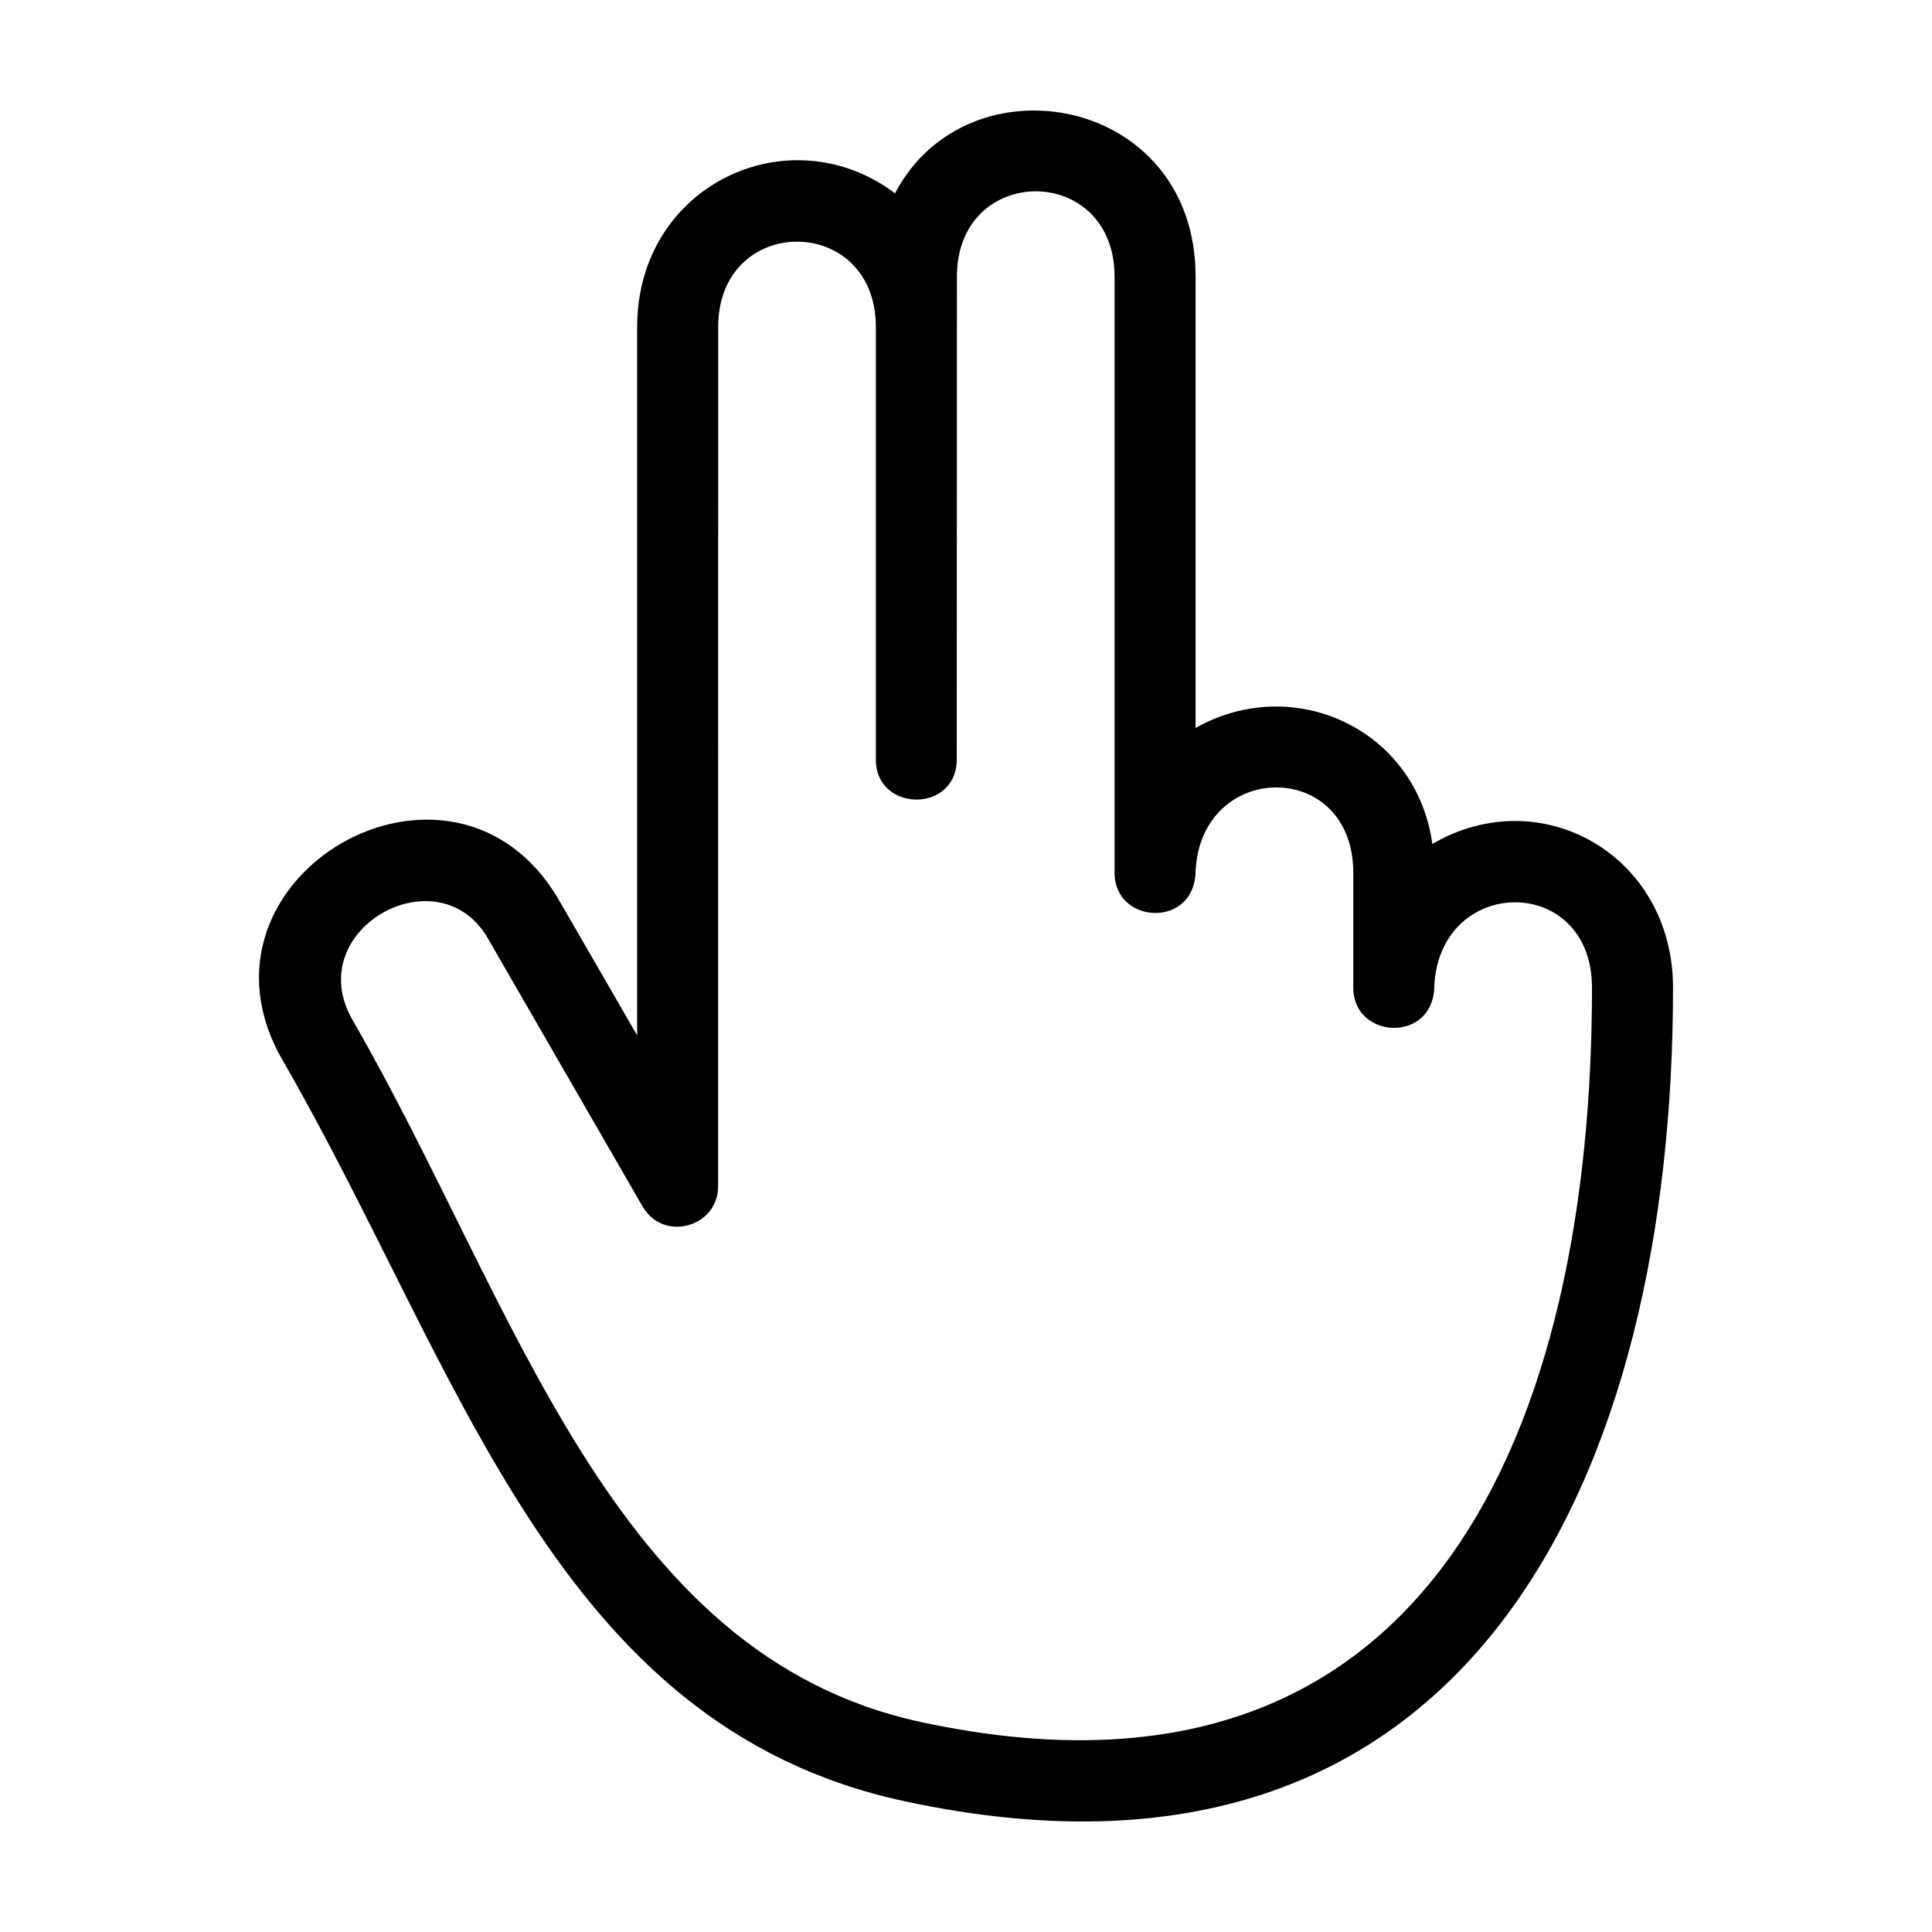 <?xml version="1.0" encoding="UTF-8"?>
<!-- The Best Svg Icon site in the world: iconSvg.co, Visit us! https://iconsvg.co -->
<svg fill="#000000" width="800px" height="800px" version="1.1" viewBox="144 144 512 512" xmlns="http://www.w3.org/2000/svg">
 <path d="m312.85 418.38v-187.71c0-37.742 40.402-56.465 68.336-35.441 19.238-36.746 79.664-25.969 79.664 22.102v119.59c25.762-14.609 58.457 0.098 62.742 30.738 28.691-16.812 63.777 2.894 63.777 38.098 0 128.15-53.078 248.07-203.73 215.57-92.926-20.043-117.55-114.62-164.75-196.36-27.973-48.457 45.262-90.82 73.309-42.316zm1.469 45.398-40.621-70.398c-12.84-23.84-50.199-3.199-36.262 20.941 43.359 75.098 68.254 168.27 150.65 186.04 136.34 29.398 177.81-80.699 177.81-194.6 0-30.191-40.109-29.957-41.781-0.691 0 15.496-21.48 14.484-21.48 0.691v-30.445c0-30.188-40.109-29.949-41.781-0.691 0 15.496-21.48 14.484-21.48 0.691v-157.99c0-30.156-41.781-30.164-41.781 0 0 42.793-0.043 85.586-0.043 128.38-0.488 13.871-21.441 13.418-21.438-0.379v-114.66c0-30.16-41.781-30.168-41.781 0l-0.023 227.73c-0.016 10.828-14.492 14.852-19.984 5.371z" fill-rule="evenodd"/>
</svg>